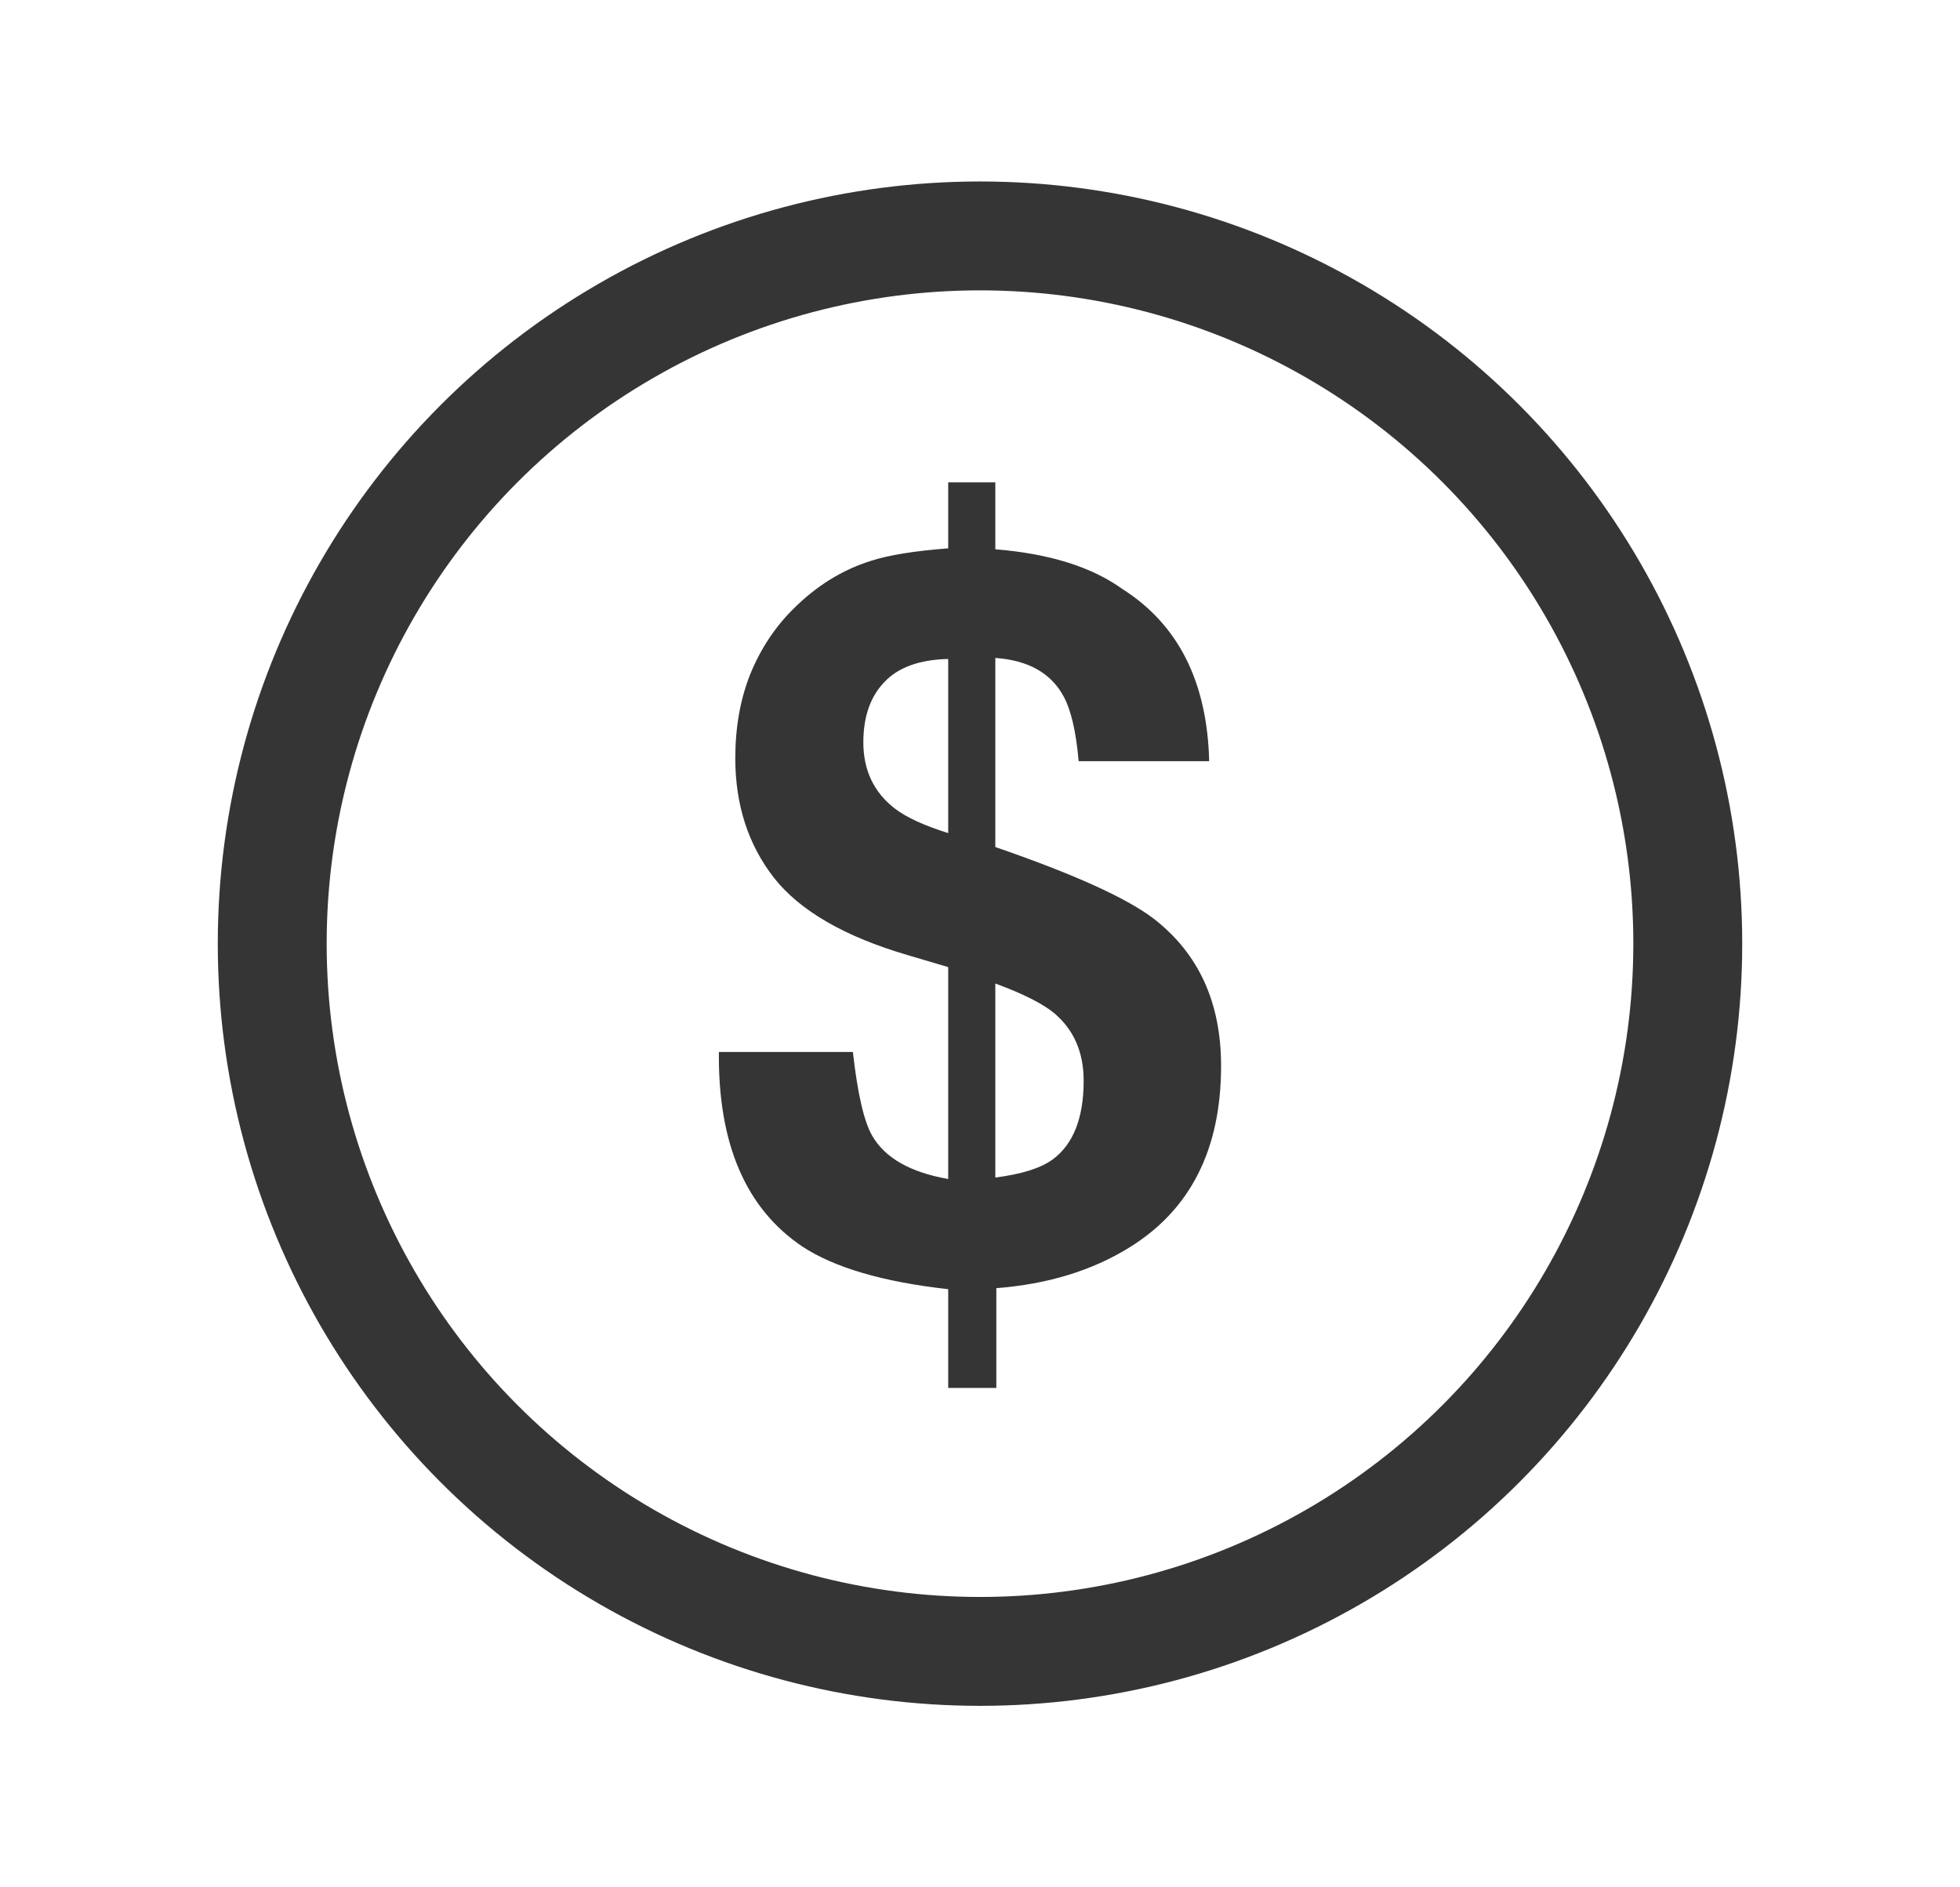 <svg width="27" height="26" viewBox="0 0 27 26" fill="none" xmlns="http://www.w3.org/2000/svg">
<rect width="27" height="26" fill="white"/>
<circle cx="13.5" cy="13" r="9.75" stroke="#353535" stroke-width="1.5"/>
<path d="M12.508 13.159C11.637 12.904 11.022 12.549 10.662 12.093C10.307 11.637 10.129 11.088 10.129 10.445C10.129 10.021 10.197 9.636 10.334 9.29C10.475 8.944 10.671 8.645 10.922 8.395C11.245 8.071 11.605 7.848 12.002 7.725C12.243 7.647 12.597 7.59 13.062 7.554V6.645H13.711V7.567C14.454 7.627 15.037 7.809 15.461 8.114C16.231 8.602 16.63 9.393 16.657 10.486H14.859C14.823 10.081 14.755 9.785 14.654 9.598C14.481 9.274 14.167 9.096 13.711 9.064V11.669C14.796 12.043 15.525 12.373 15.898 12.66C16.514 13.139 16.821 13.813 16.821 14.684C16.821 15.832 16.4 16.666 15.557 17.186C15.042 17.505 14.431 17.691 13.725 17.746V19.12H13.062V17.76C12.164 17.66 11.494 17.463 11.052 17.172C10.273 16.648 9.89 15.755 9.903 14.492H11.749C11.813 15.066 11.902 15.451 12.016 15.648C12.193 15.953 12.542 16.151 13.062 16.242V13.323L12.508 13.159ZM13.711 13.549V16.222C14.071 16.176 14.333 16.094 14.497 15.976C14.784 15.766 14.928 15.404 14.928 14.889C14.928 14.497 14.793 14.187 14.524 13.959C14.365 13.827 14.094 13.69 13.711 13.549ZM13.062 11.477V9.078C12.665 9.087 12.371 9.194 12.18 9.399C11.988 9.6 11.893 9.876 11.893 10.227C11.893 10.609 12.036 10.912 12.323 11.136C12.483 11.259 12.729 11.373 13.062 11.477Z" fill="#353535"/>
</svg>
